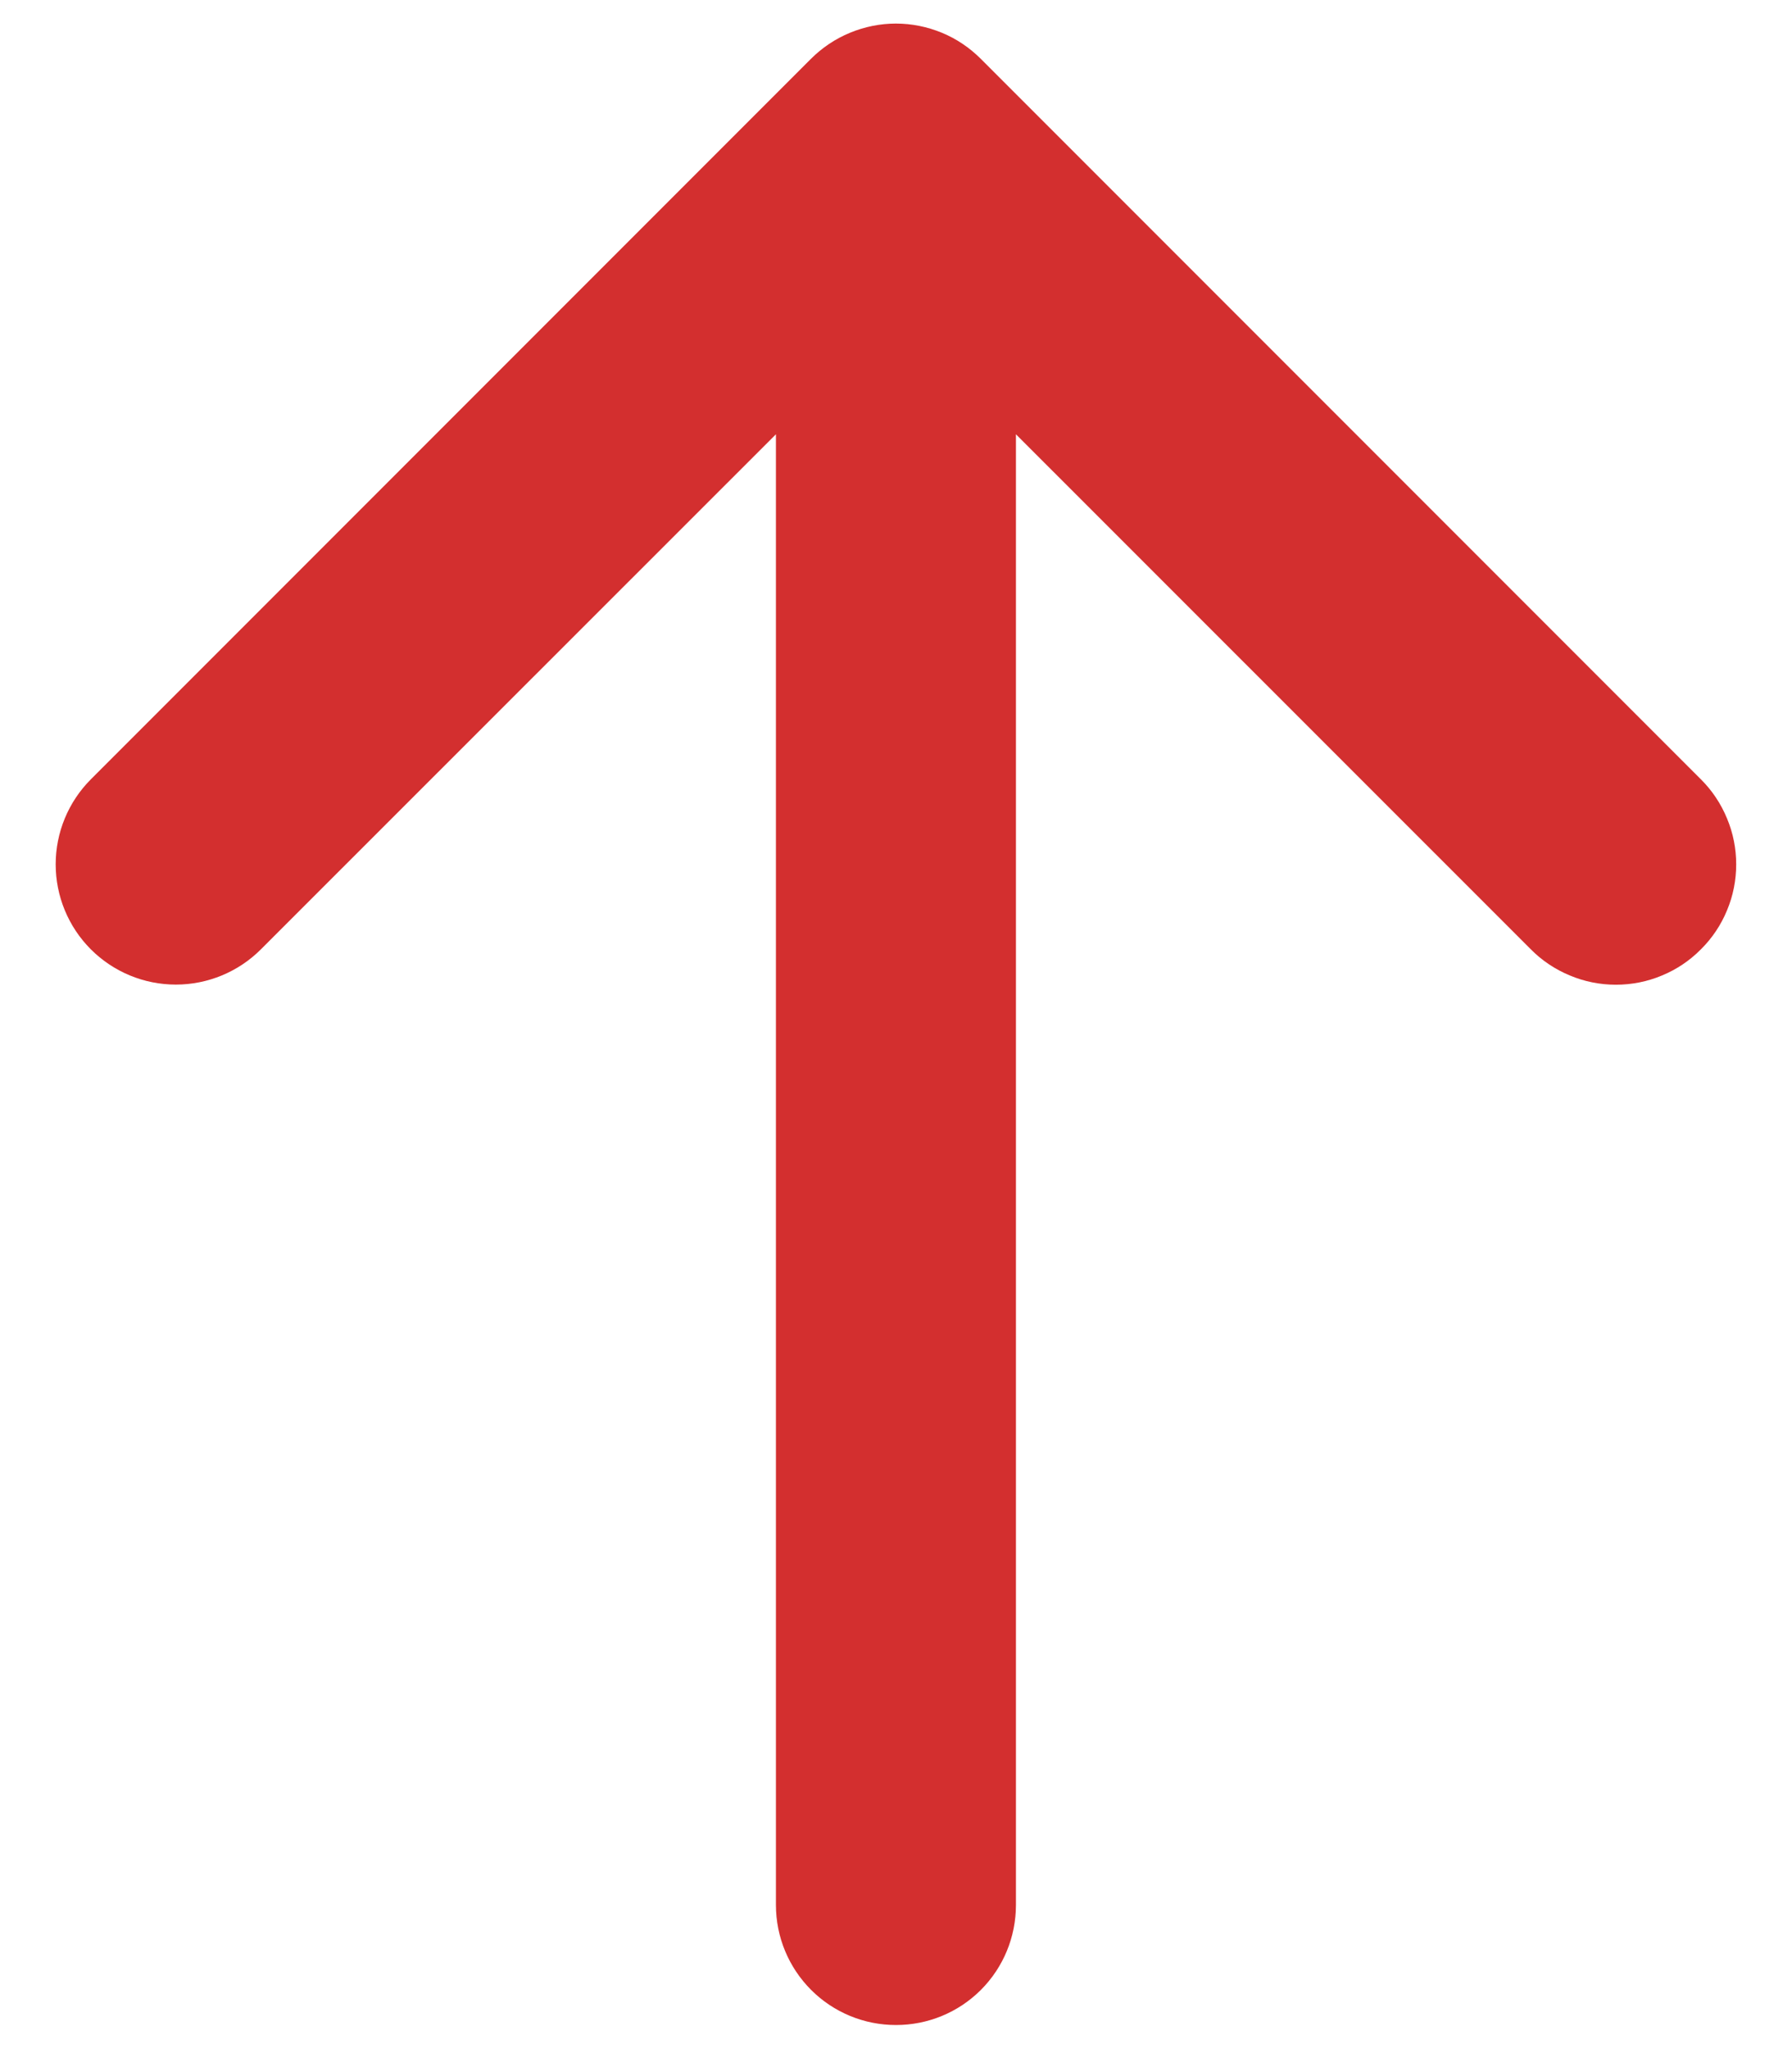 <svg width="14" height="16" viewBox="0 0 14 16" fill="none" xmlns="http://www.w3.org/2000/svg">
<path d="M13.288 7.413C13.201 7.501 13.098 7.57 12.984 7.617C12.87 7.665 12.748 7.689 12.624 7.689C12.501 7.689 12.379 7.665 12.265 7.617C12.151 7.57 12.047 7.501 11.96 7.413L7.937 3.391V14.875C7.937 15.124 7.839 15.362 7.663 15.538C7.487 15.714 7.249 15.812 7 15.812C6.751 15.812 6.513 15.714 6.337 15.538C6.161 15.362 6.062 15.124 6.062 14.875V3.391L2.038 7.413C1.862 7.589 1.623 7.688 1.374 7.688C1.125 7.688 0.886 7.589 0.71 7.413C0.534 7.237 0.435 6.998 0.435 6.749C0.435 6.5 0.534 6.261 0.71 6.085L6.335 0.46C6.422 0.373 6.526 0.303 6.64 0.256C6.754 0.209 6.876 0.184 6.999 0.184C7.123 0.184 7.245 0.209 7.359 0.256C7.473 0.303 7.576 0.373 7.663 0.46L13.288 6.085C13.376 6.172 13.445 6.276 13.492 6.39C13.54 6.504 13.564 6.626 13.564 6.749C13.564 6.873 13.54 6.995 13.492 7.109C13.445 7.223 13.376 7.326 13.288 7.413Z" fill="#D32F2F"/>
</svg>
